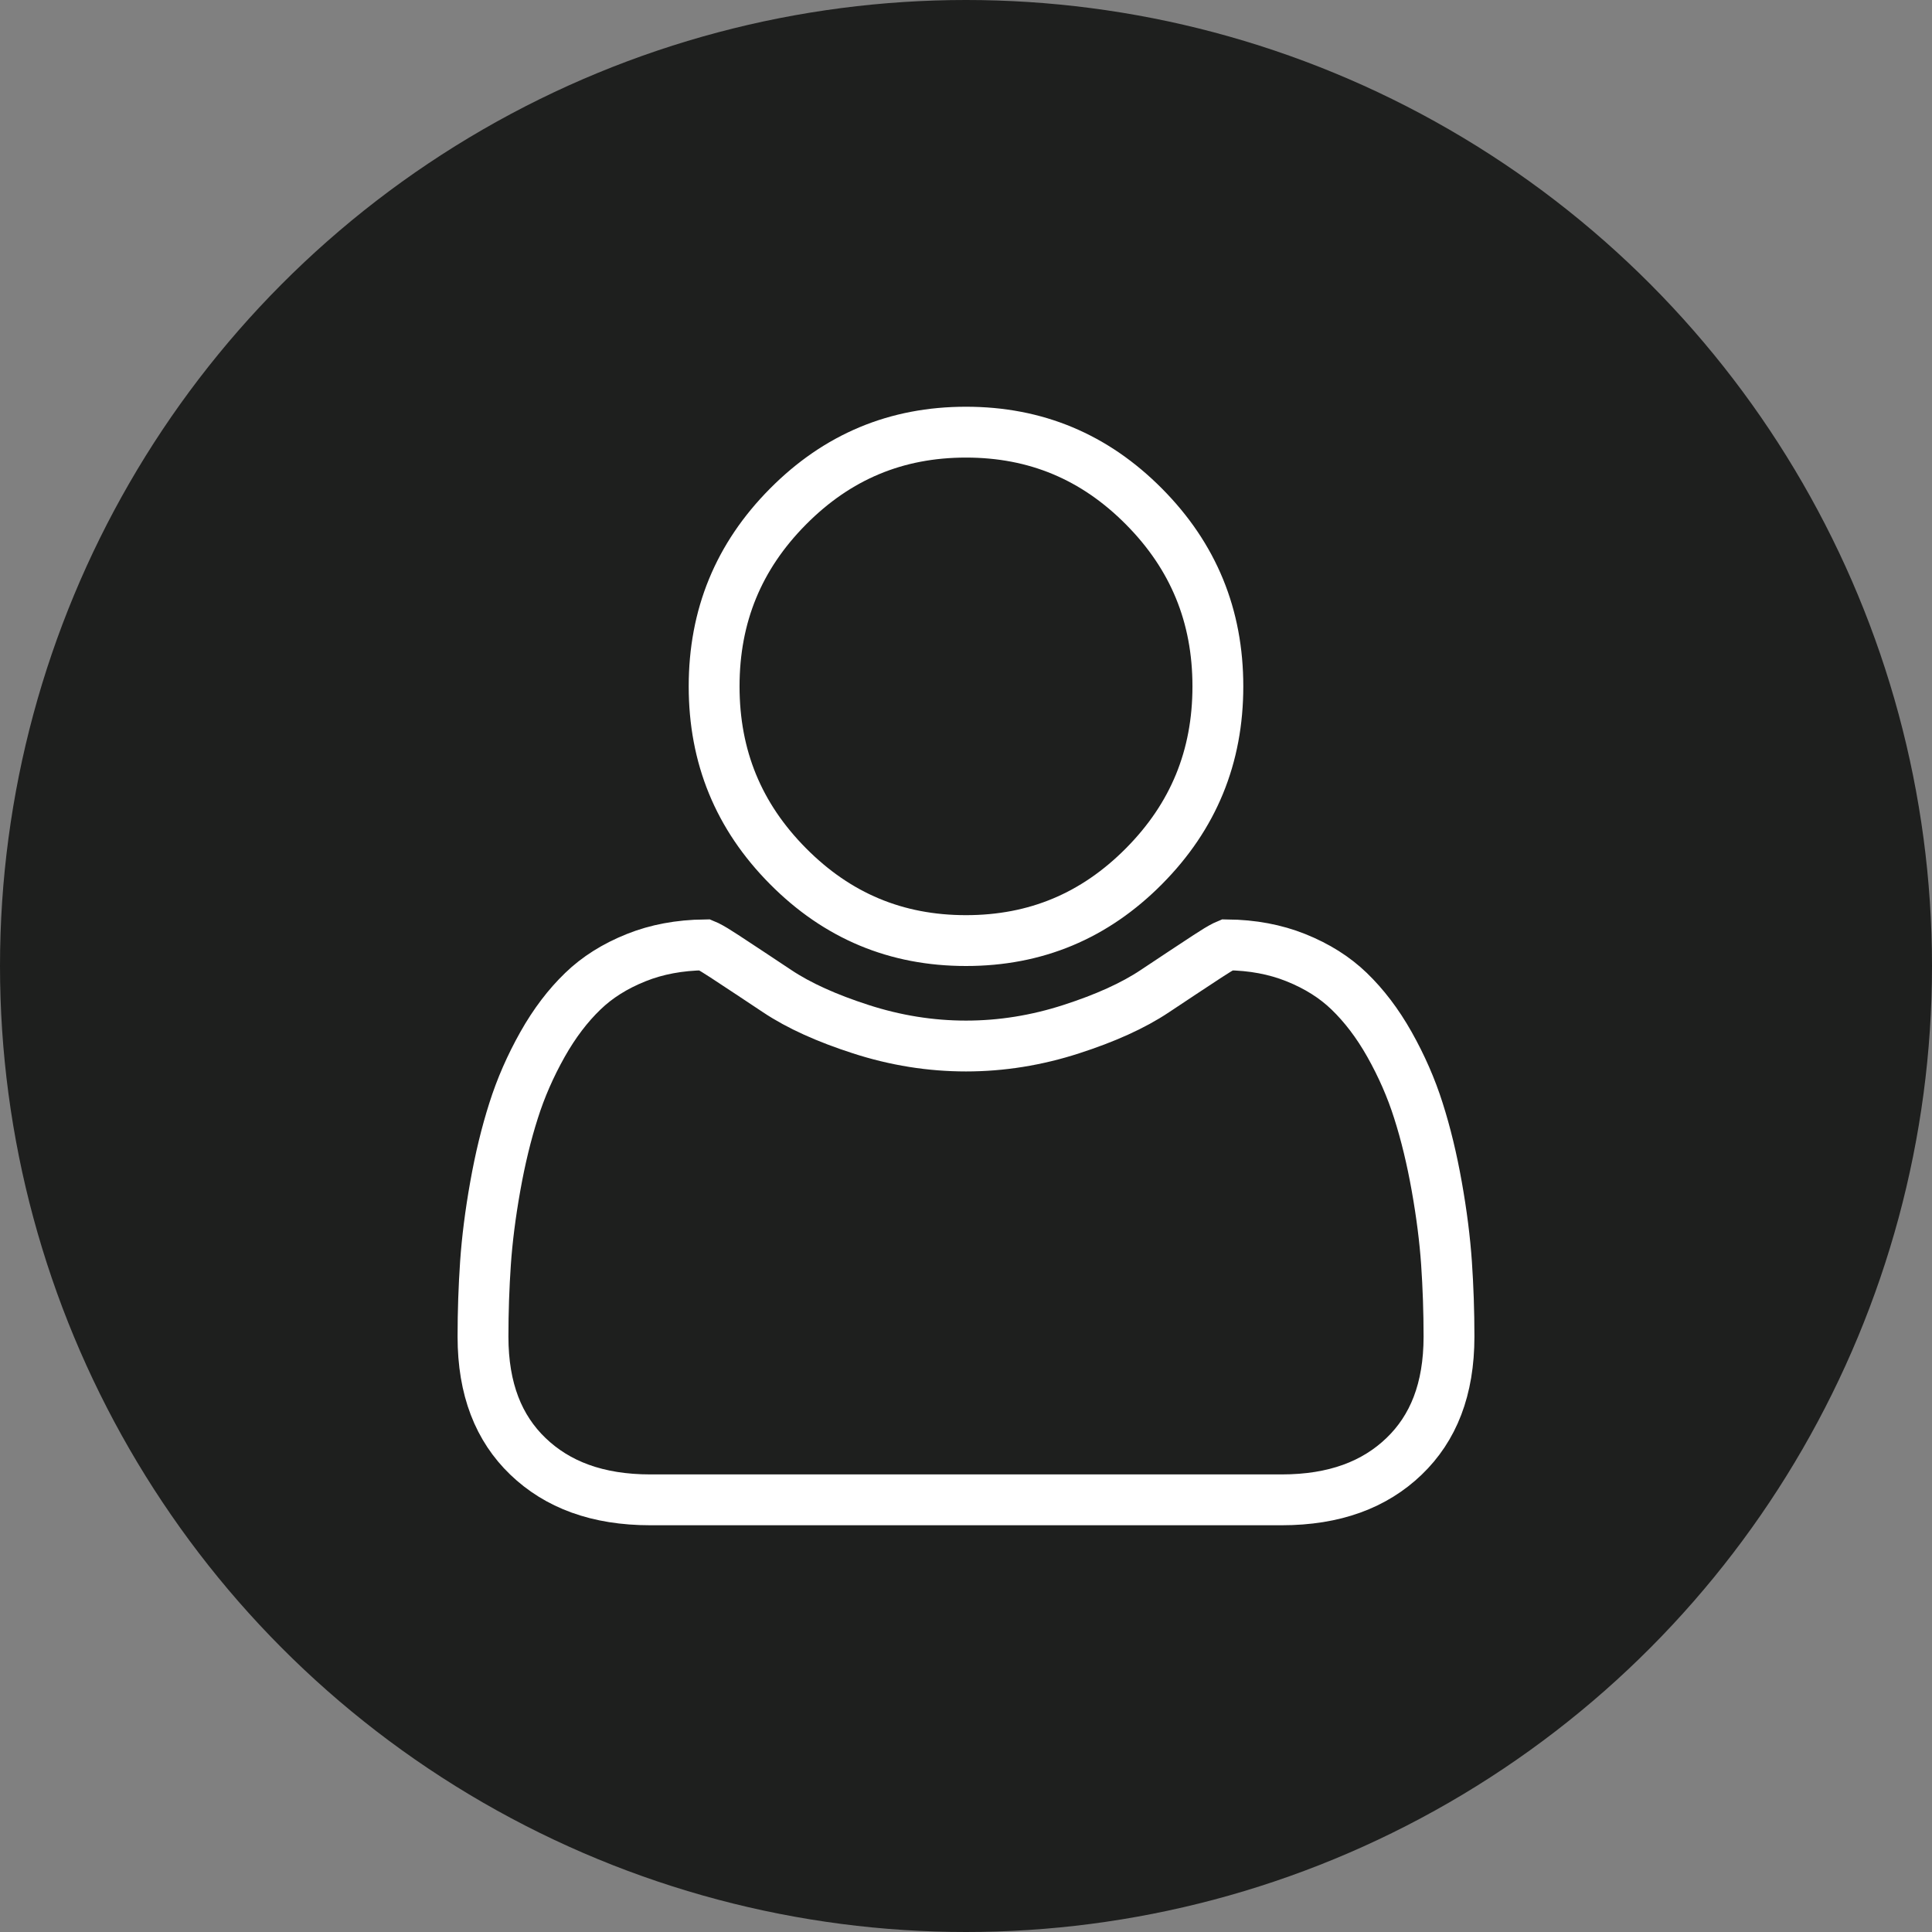 <?xml version="1.0" encoding="UTF-8"?>
<svg xmlns="http://www.w3.org/2000/svg" width="38" height="38" viewBox="0 0 38 38" fill="none">
  <rect x="0" y="0" width="38" height="38" fill="#808080" stroke="none"/>
  <circle cx="19" cy="19" r="19" fill="#1E1F1E"></circle>
  <path d="M24.136 18.584C24.637 18.589 25.084 18.675 25.483 18.834C25.909 19.004 26.256 19.226 26.536 19.496C26.828 19.778 27.094 20.125 27.329 20.542C27.568 20.967 27.758 21.401 27.898 21.844C28.043 22.298 28.163 22.794 28.259 23.334C28.356 23.878 28.419 24.38 28.451 24.842C28.483 25.312 28.5 25.795 28.5 26.29C28.5 27.328 28.191 28.092 27.617 28.644C27.037 29.201 26.251 29.5 25.207 29.5H12.793C11.749 29.5 10.963 29.201 10.383 28.644C9.809 28.092 9.5 27.328 9.5 26.29C9.5 25.795 9.517 25.312 9.549 24.842C9.581 24.38 9.644 23.878 9.741 23.334C9.837 22.794 9.957 22.298 10.102 21.844C10.242 21.401 10.432 20.967 10.671 20.542C10.906 20.125 11.171 19.778 11.464 19.496C11.743 19.226 12.091 19.004 12.517 18.834C12.915 18.675 13.362 18.59 13.863 18.584C13.875 18.589 13.892 18.596 13.913 18.606C13.991 18.645 14.102 18.712 14.251 18.81C14.562 19.014 14.907 19.242 15.285 19.494C15.716 19.782 16.269 20.029 16.929 20.242C17.611 20.463 18.302 20.574 19 20.574C19.698 20.574 20.389 20.463 21.071 20.242C21.731 20.029 22.285 19.782 22.715 19.494C23.093 19.242 23.438 19.014 23.749 18.81C23.898 18.712 24.009 18.645 24.087 18.606C24.108 18.596 24.124 18.589 24.136 18.584ZM19 8.5C20.372 8.5 21.53 8.984 22.502 9.964C23.474 10.944 23.954 12.113 23.954 13.5C23.954 14.887 23.474 16.056 22.502 17.036C21.53 18.016 20.372 18.5 19 18.5C17.628 18.5 16.47 18.016 15.498 17.036C14.526 16.056 14.046 14.887 14.046 13.5C14.046 12.113 14.526 10.944 15.498 9.964C16.47 8.984 17.628 8.5 19 8.5Z" stroke="white"></path>
</svg>
